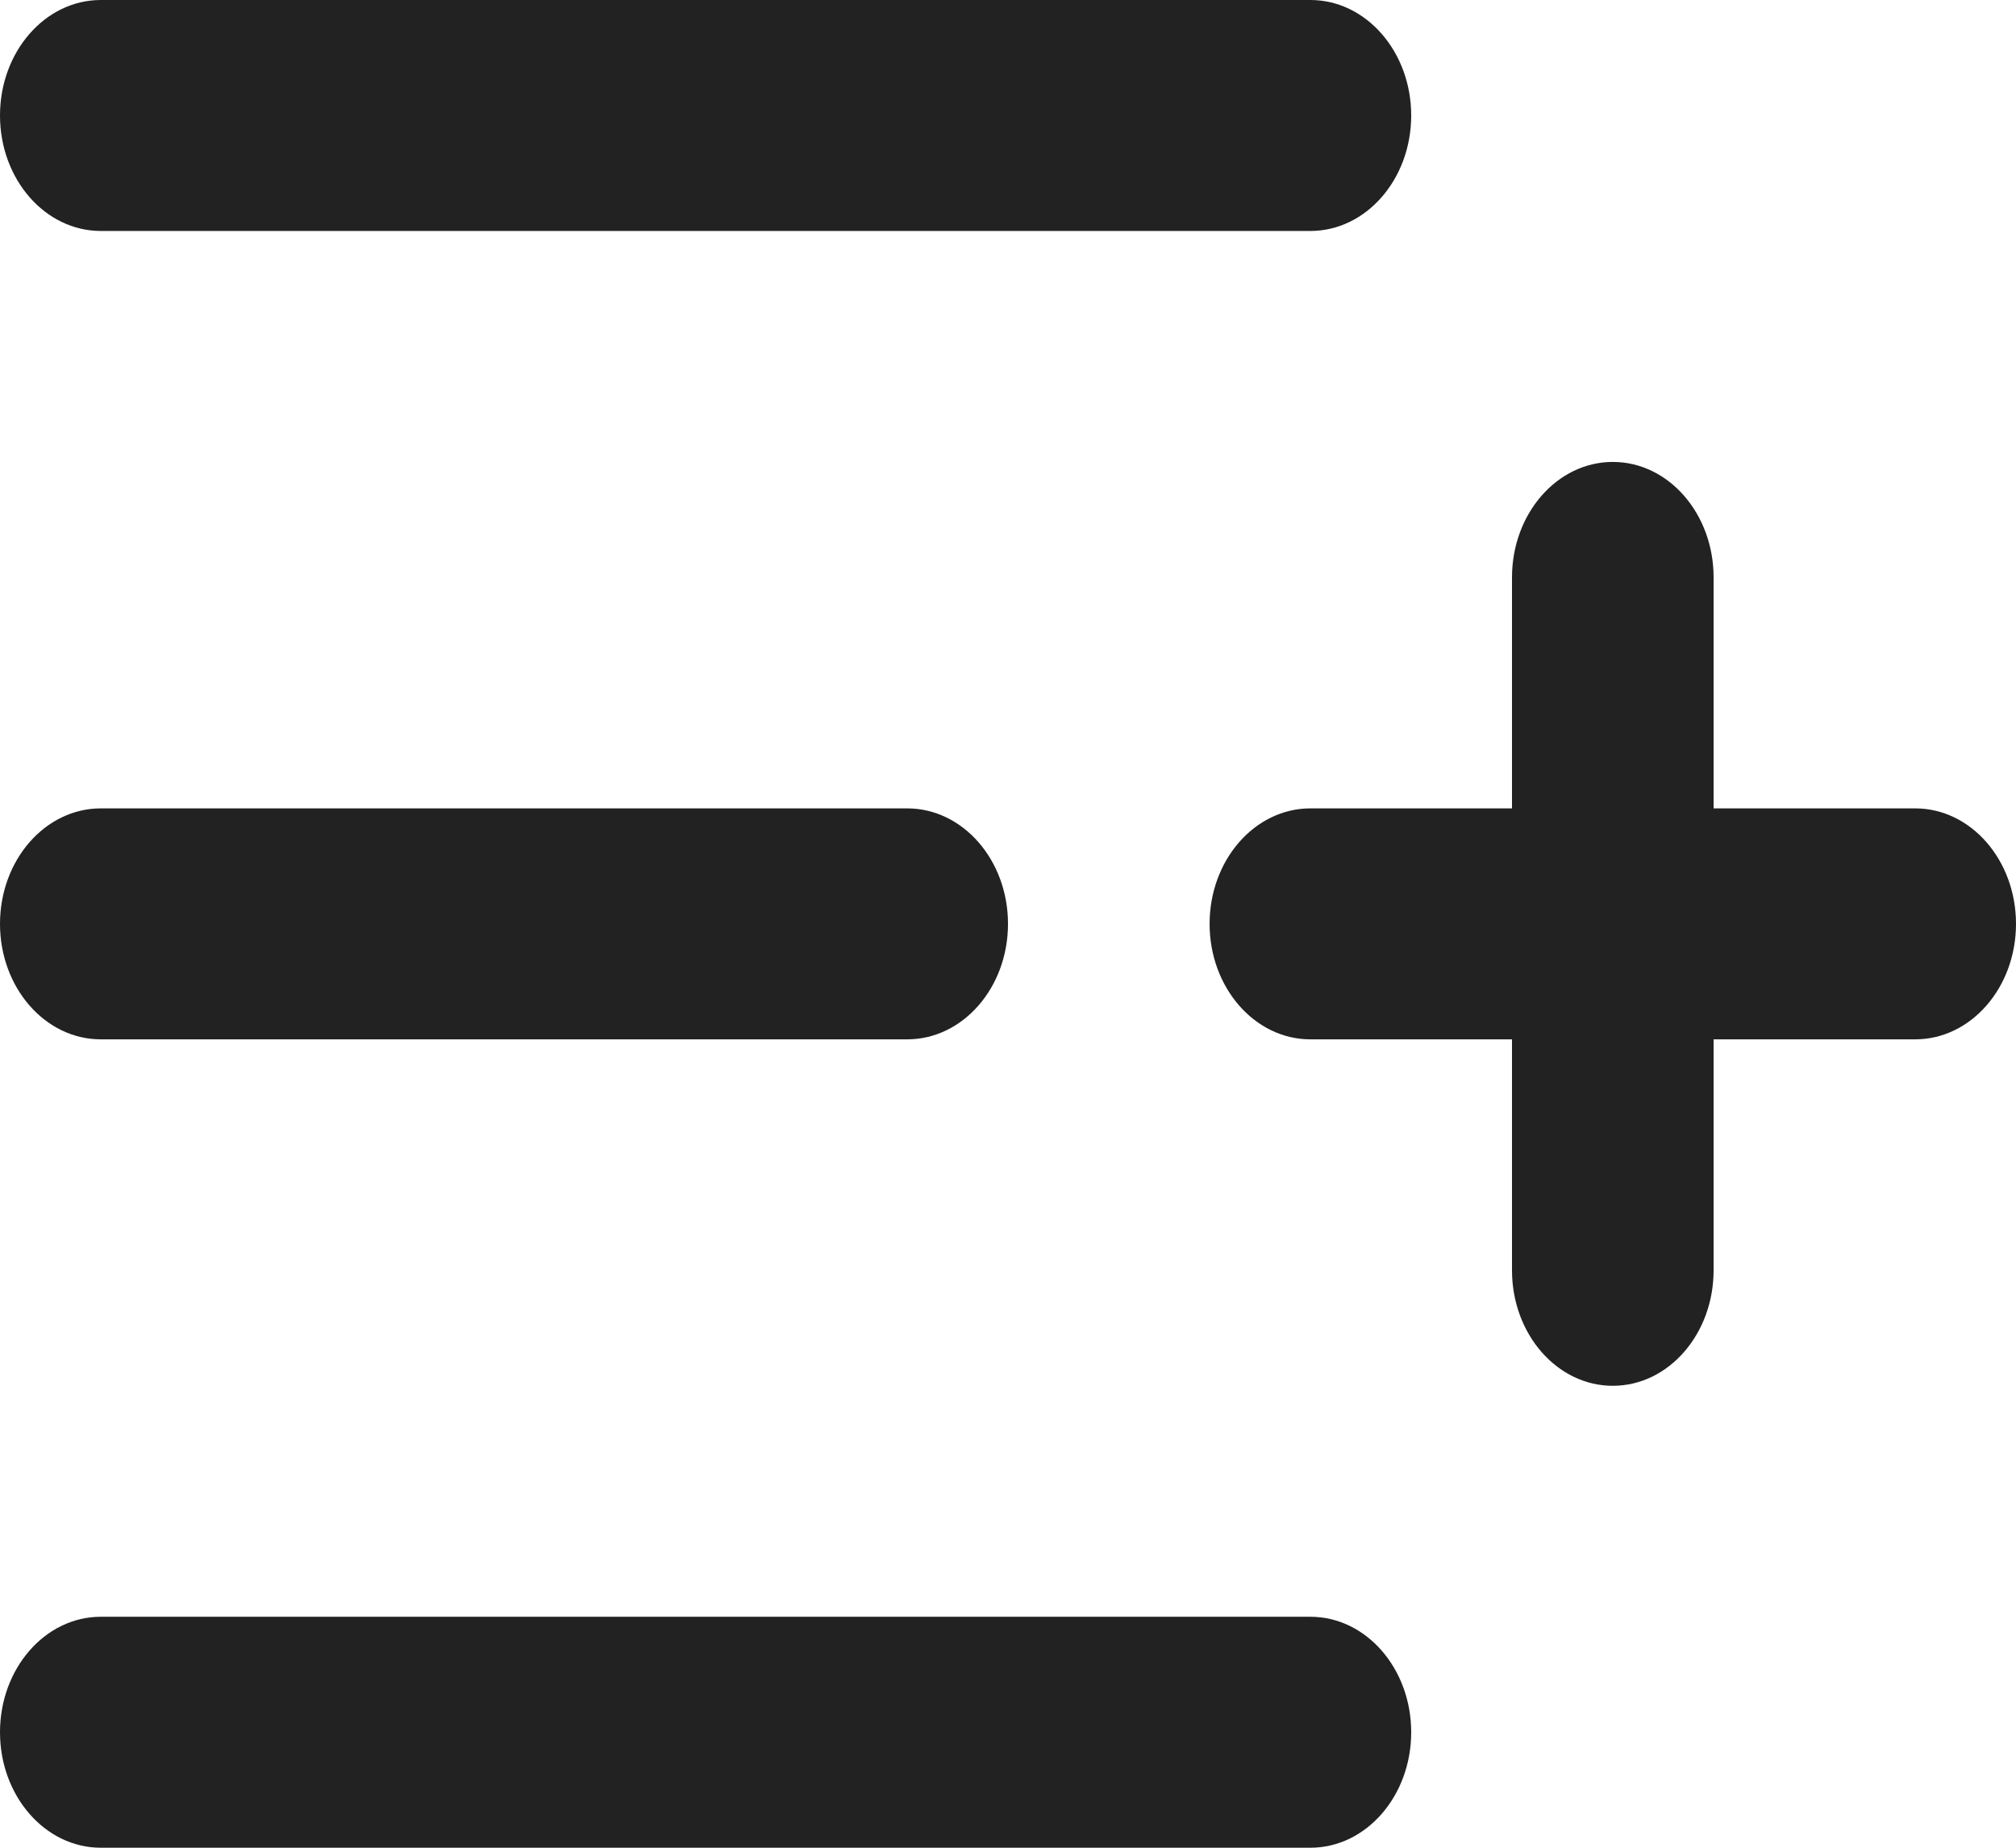 <svg width="24" height="22" viewBox="0 0 24 22" fill="none" xmlns="http://www.w3.org/2000/svg">
<path d="M0 1.375C0 0.616 0.537 0 1.2 0H15.6C16.263 0 16.8 0.616 16.8 1.375C16.8 2.134 16.263 2.75 15.6 2.75H1.2C0.537 2.75 0 2.134 0 1.375Z" fill="#222222"/>
<path d="M0 20.625C0 19.866 0.537 19.25 1.2 19.25H15.6C16.263 19.25 16.8 19.866 16.8 20.625C16.8 21.384 16.263 22 15.6 22H1.2C0.537 22 0 21.384 0 20.625Z" fill="#222222"/>
<path d="M15.6 9.625C14.937 9.625 14.4 10.241 14.4 11C14.4 11.759 14.937 12.375 15.6 12.375H18V15.125C18 15.884 18.537 16.5 19.2 16.5C19.863 16.5 20.4 15.884 20.4 15.125V12.375H22.8C23.463 12.375 24 11.759 24 11C24 10.241 23.463 9.625 22.8 9.625H20.4V6.875C20.4 6.116 19.863 5.5 19.2 5.5C18.537 5.5 18 6.116 18 6.875V9.625H15.6Z" fill="#222222"/>
<path d="M1.2 9.625C0.537 9.625 0 10.241 0 11C0 11.759 0.537 12.375 1.2 12.375H10.8C11.463 12.375 12 11.759 12 11C12 10.241 11.463 9.625 10.8 9.625H1.2Z" fill="#222222"/>
</svg>
